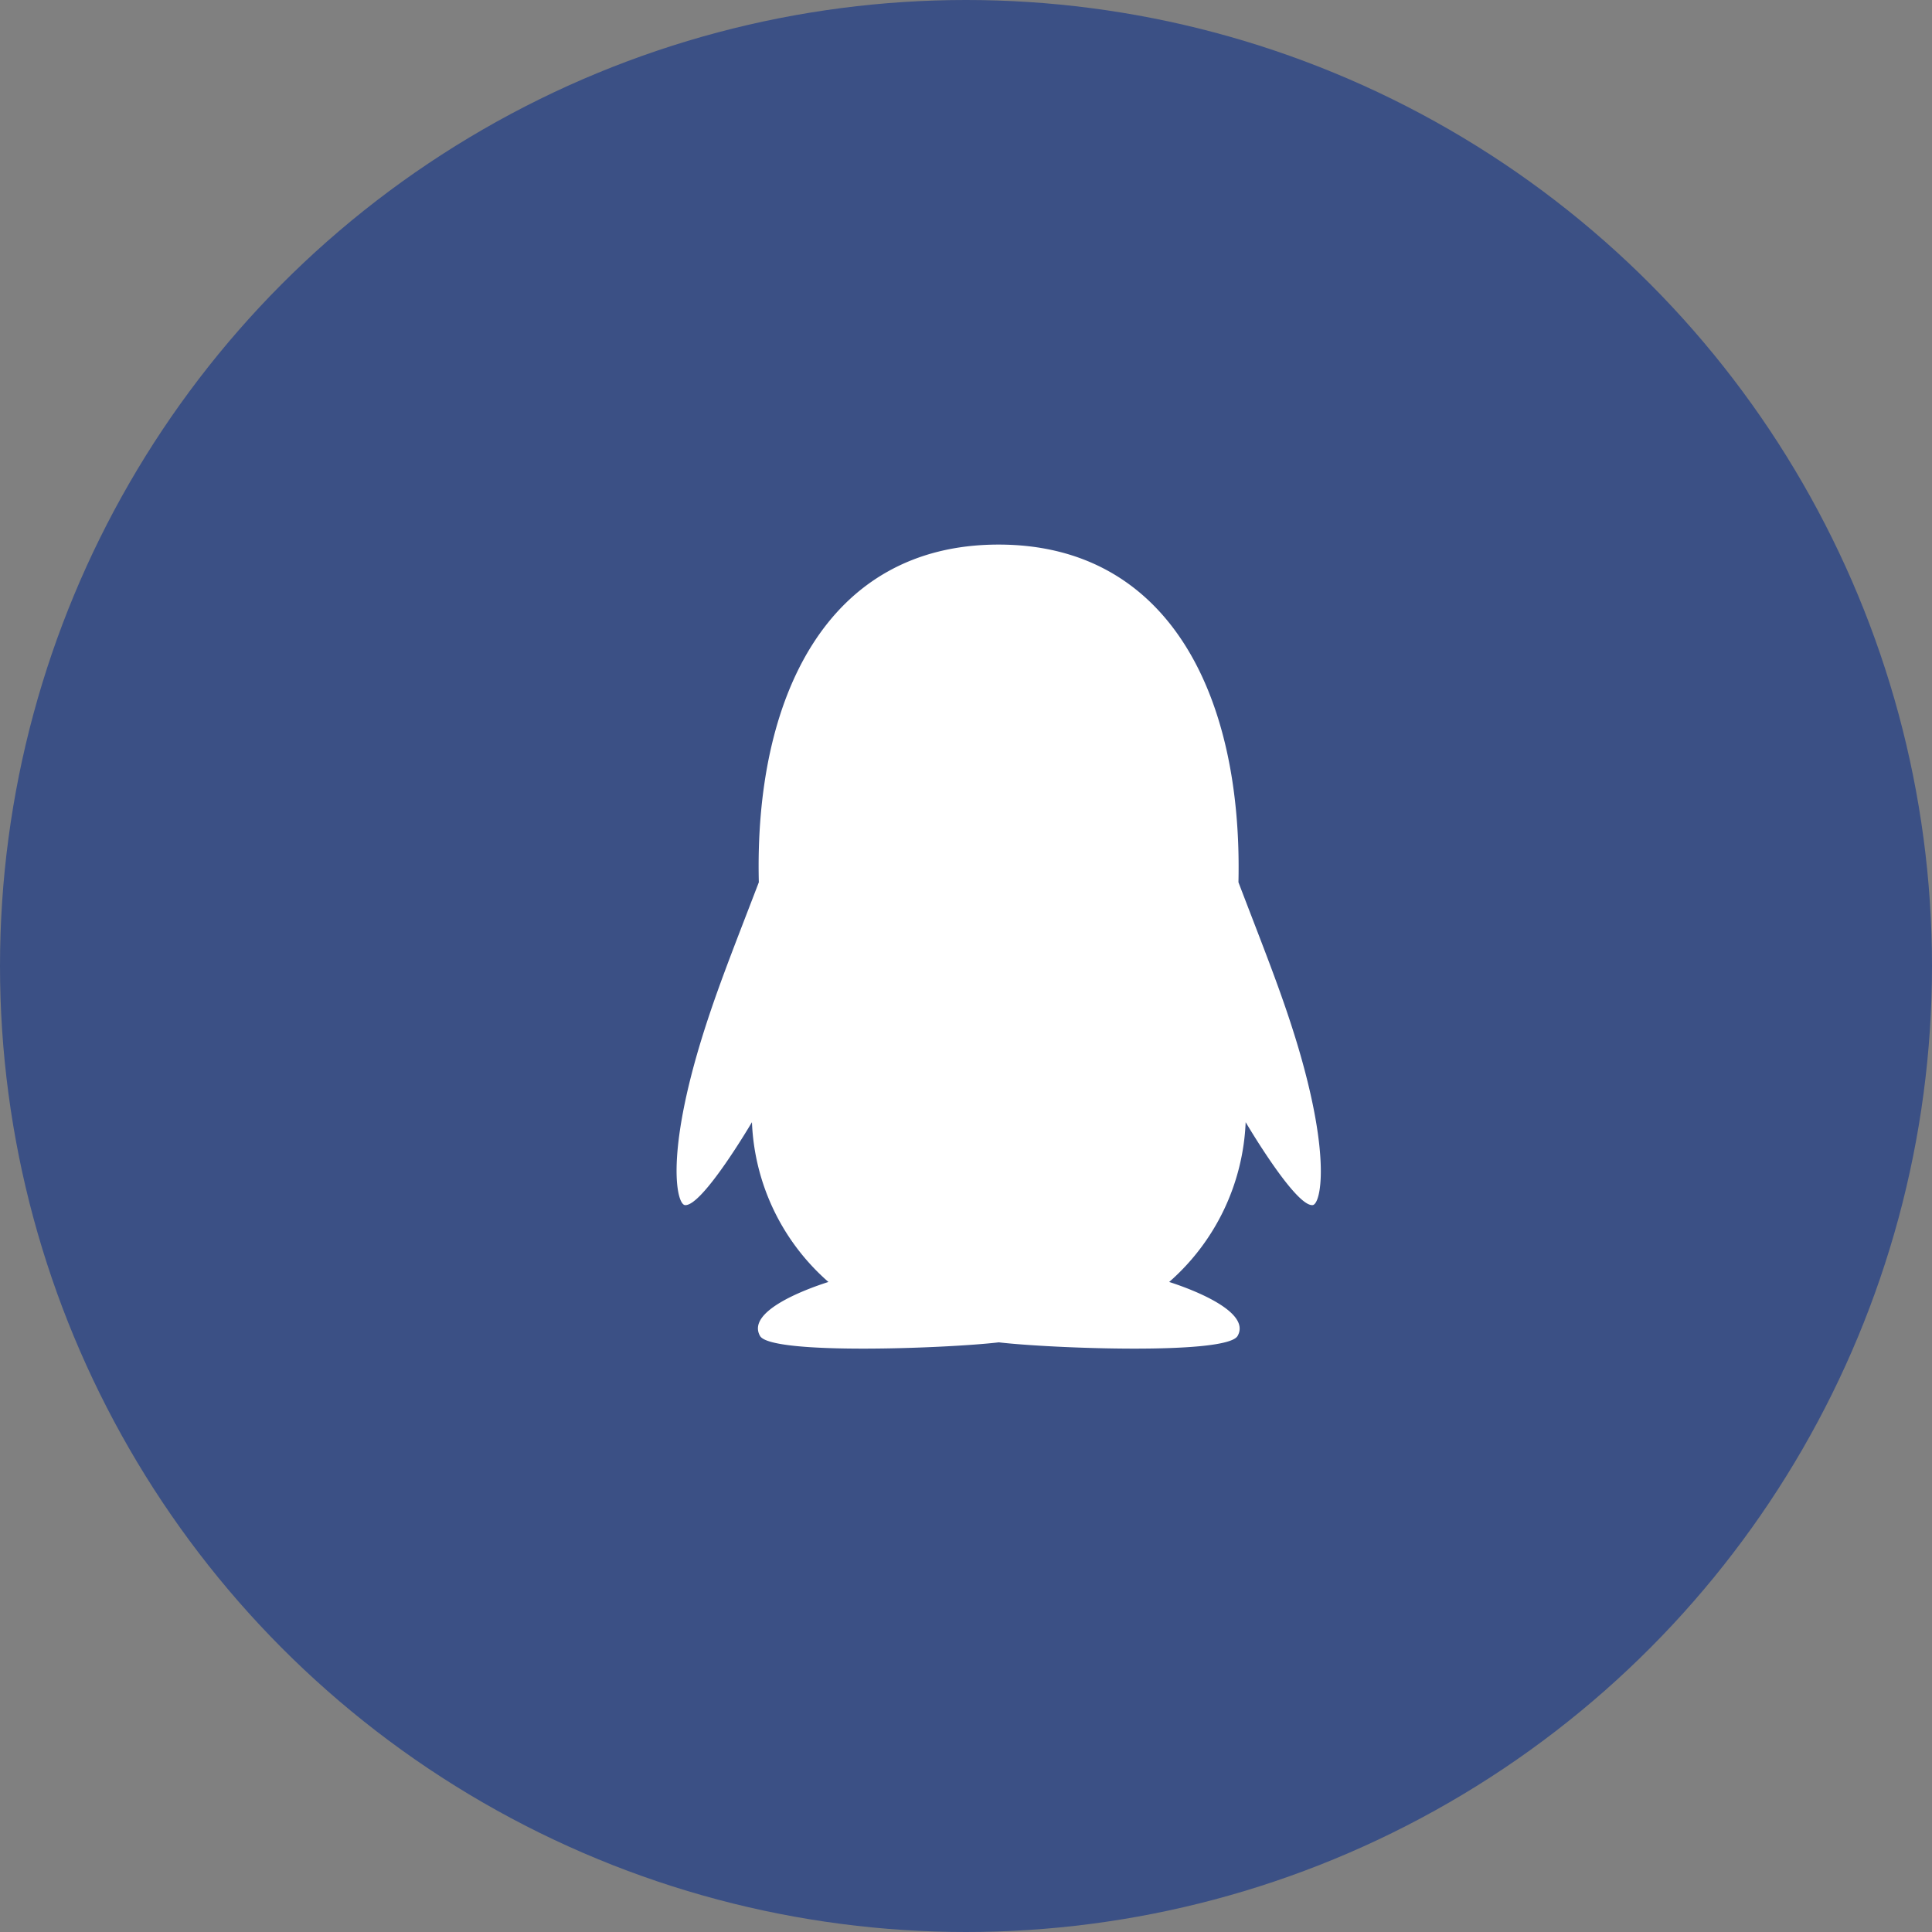 <svg id="组_36" data-name="组 36" xmlns="http://www.w3.org/2000/svg" width="48" height="48" viewBox="0 0 48 48">
  <rect x="0" y="0" width="48" height="48" fill="#808080" stroke="none"/>
  <defs>
    <style>
      .cls-1 {
        fill: #3b5085;
      }

      .cls-2 {
        fill: #fff;
        fill-rule: evenodd;
      }
    </style>
  </defs>
  <circle id="椭圆_6_拷贝" data-name="椭圆 6 拷贝" class="cls-1" cx="24" cy="24" r="24"/>
  <path id="形状_12_拷贝" data-name="形状 12 拷贝" class="cls-2" d="M895.448,5346.51c-0.38-1.28-.818-2.36-1.491-4.12,0.105-4.64-1.731-8.39-5.959-8.39-4.276,0-6.071,3.82-5.957,8.39-0.675,1.76-1.111,2.84-1.491,4.12-0.809,2.74-.547,3.87-0.347,3.9,0.428,0.05,1.667-2.06,1.667-2.06a5.562,5.562,0,0,0,1.9,3.97c-0.627.2-2.037,0.74-1.7,1.34,0.271,0.48,4.665.31,5.933,0.16,1.267,0.15,5.662.32,5.933-.16,0.336-.59-1.077-1.14-1.7-1.34a5.579,5.579,0,0,0,1.9-3.97s1.239,2.11,1.667,2.06C896,5350.38,896.257,5349.25,895.448,5346.51Z" transform="translate(-863.188 -5320.47)"/>
</svg>
